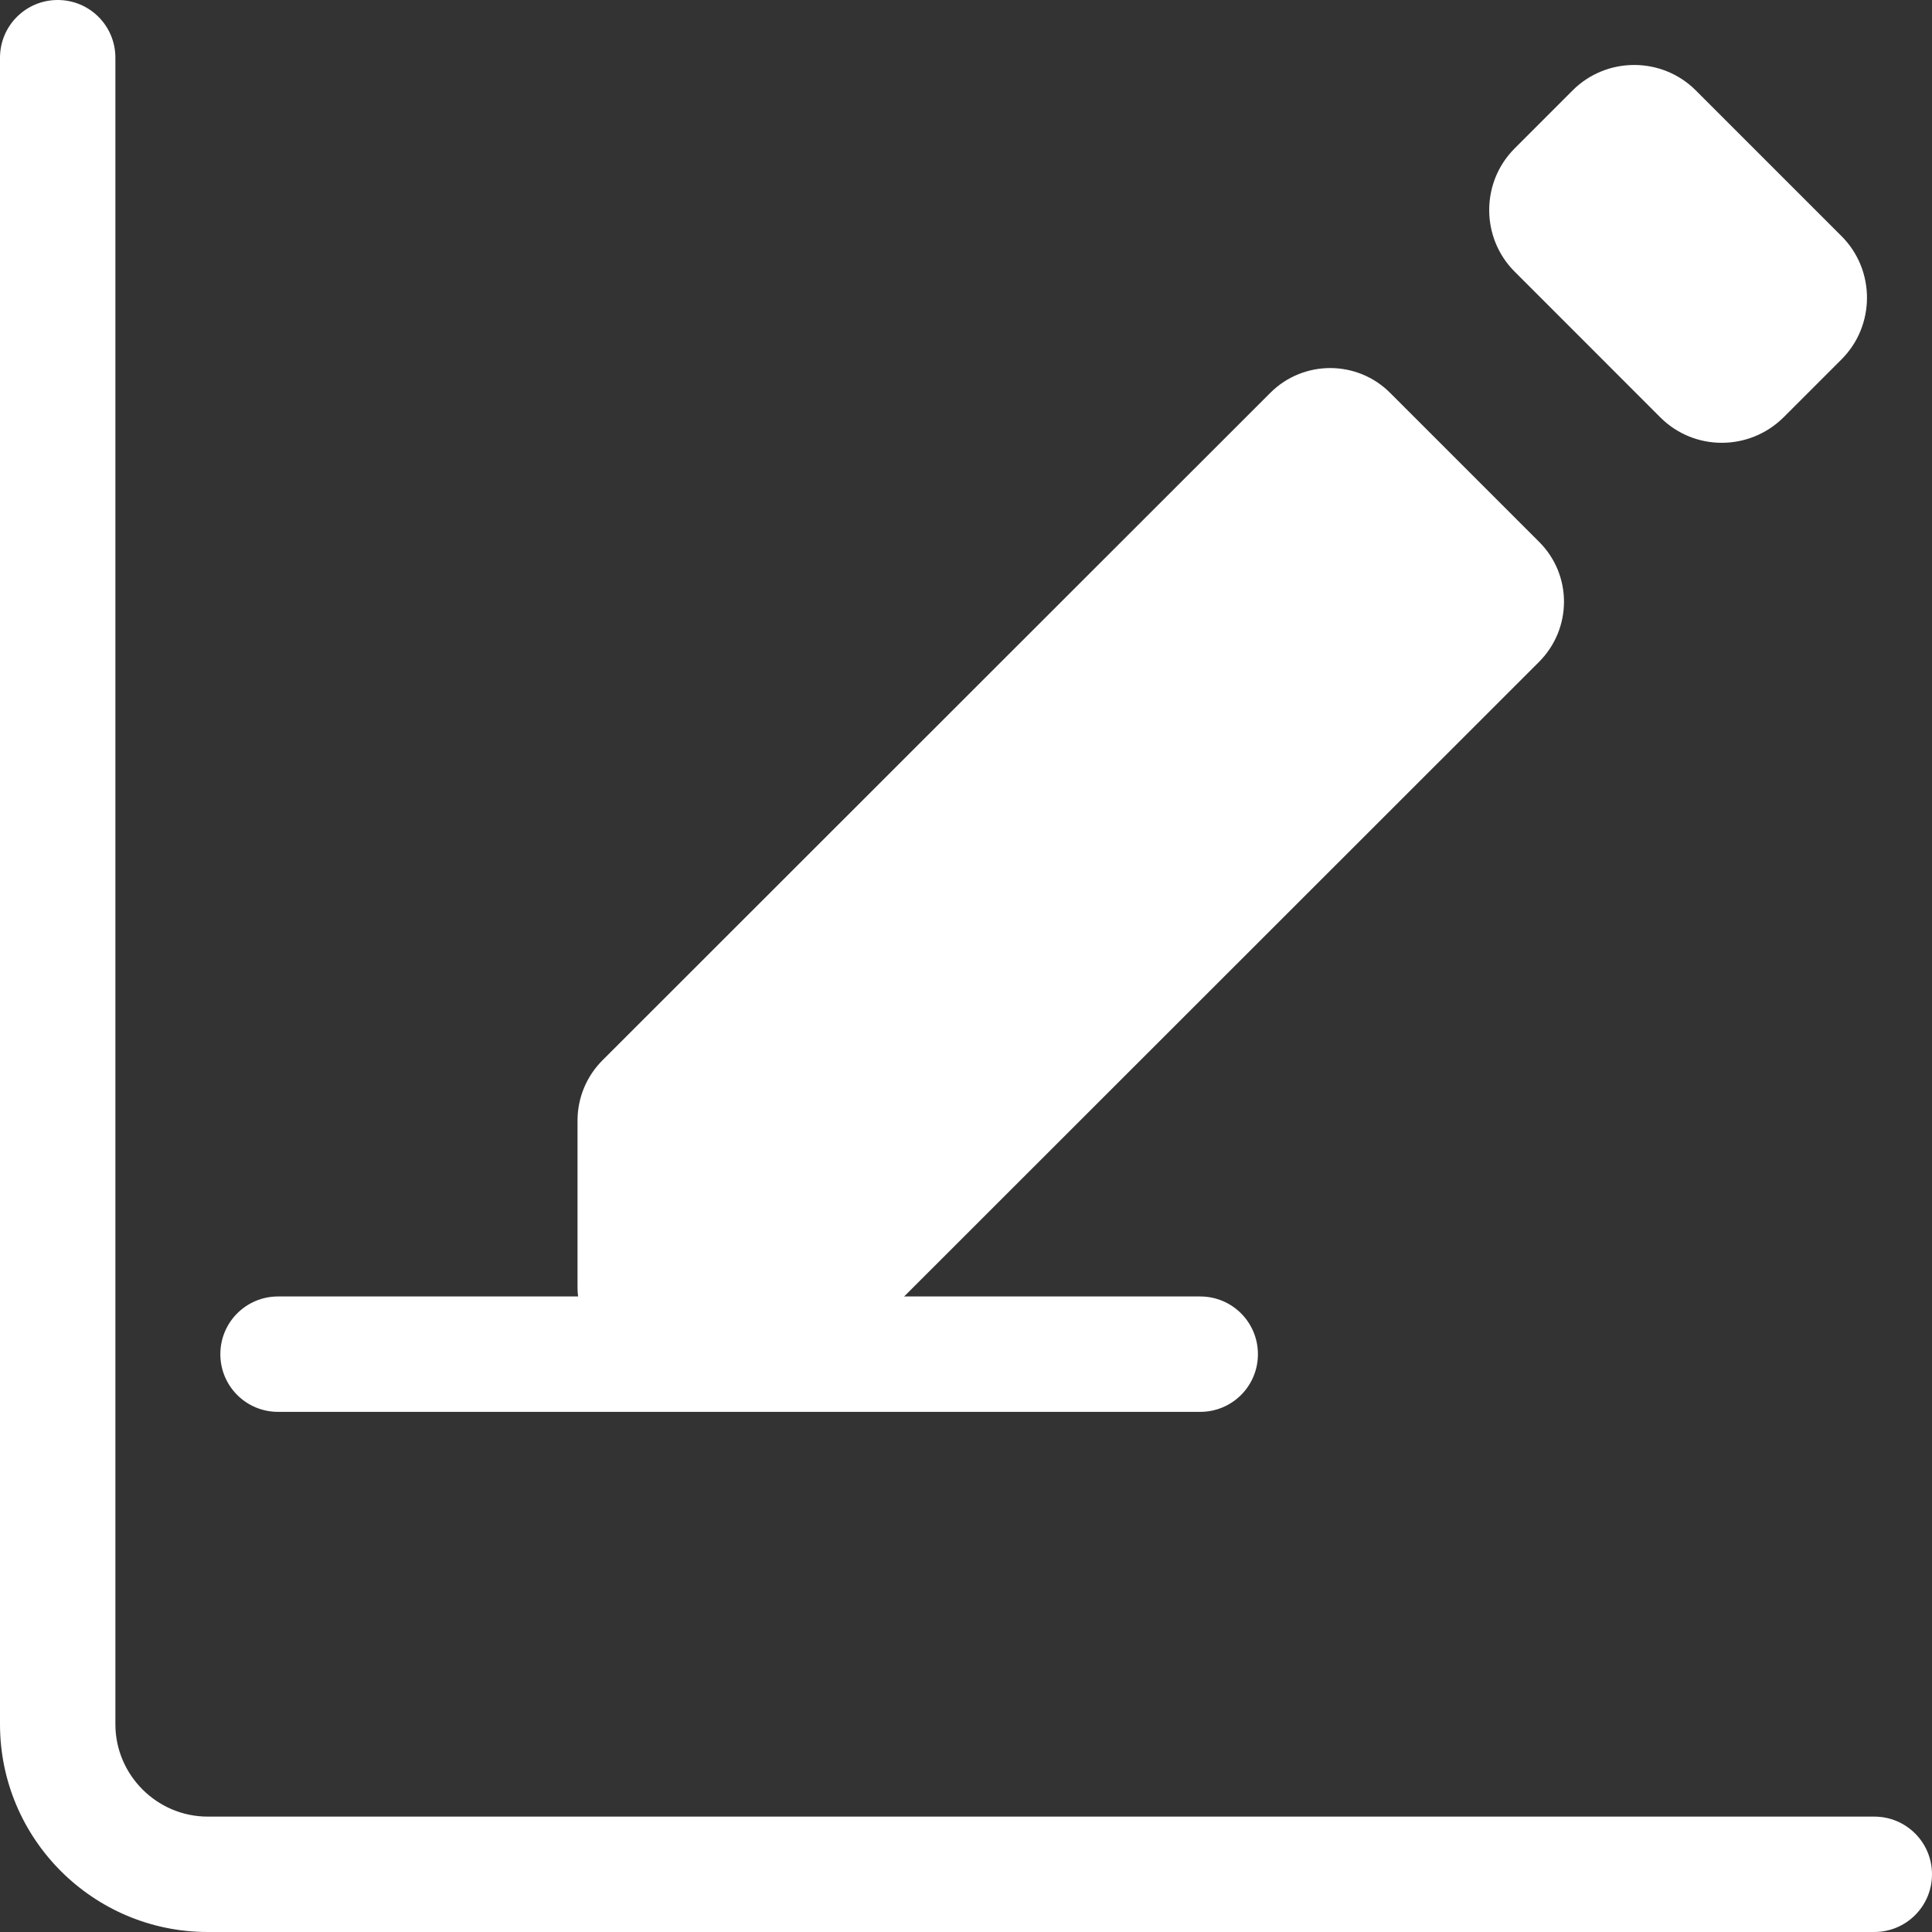 <svg width="40" height="40" viewBox="0 0 40 40" fill="none" xmlns="http://www.w3.org/2000/svg">
<rect x="0" y="0" width="40" height="40" fill="#333333" stroke="none"/>
<g clip-path="url(#clip0_3359_476)">
<path d="M38.805 40H4.301C1.928 40 0 38.072 0 35.699V1.195C0 0.534 0.534 0 1.195 0C1.856 0 2.389 0.534 2.389 1.195V35.699C2.389 36.75 3.25 37.611 4.301 37.611H38.805C39.466 37.611 40 38.144 40 38.805C40 39.466 39.466 40 38.805 40Z" fill="white"/>
<path d="M34.376 8.642L31.358 5.623C30.657 4.922 30.657 3.775 31.358 3.074L32.56 1.871C33.261 1.17 34.408 1.17 35.109 1.871L38.128 4.89C38.829 5.591 38.829 6.738 38.128 7.439L36.925 8.642C36.216 9.343 35.077 9.343 34.376 8.642Z" fill="white"/>
<path d="M26.294 8.14L12.475 21.951C12.14 22.286 11.957 22.732 11.957 23.202V26.658C11.957 27.423 12.578 28.036 13.335 28.036H16.792C17.262 28.036 17.708 27.853 18.042 27.519L31.861 13.707C32.554 13.014 32.554 11.899 31.861 11.214L28.787 8.14C28.102 7.447 26.979 7.447 26.294 8.14Z" fill="white"/>
<path d="M24.849 29.231H5.757C5.096 29.231 4.562 28.698 4.562 28.037C4.562 27.375 5.096 26.842 5.757 26.842H24.849C25.51 26.842 26.044 27.375 26.044 28.037C26.044 28.698 25.51 29.231 24.849 29.231Z" fill="white"/>
</g>
<defs>
<clipPath id="clip0_3359_476">
<rect width="40" height="40" fill="white"/>
</clipPath>
</defs>
</svg>
